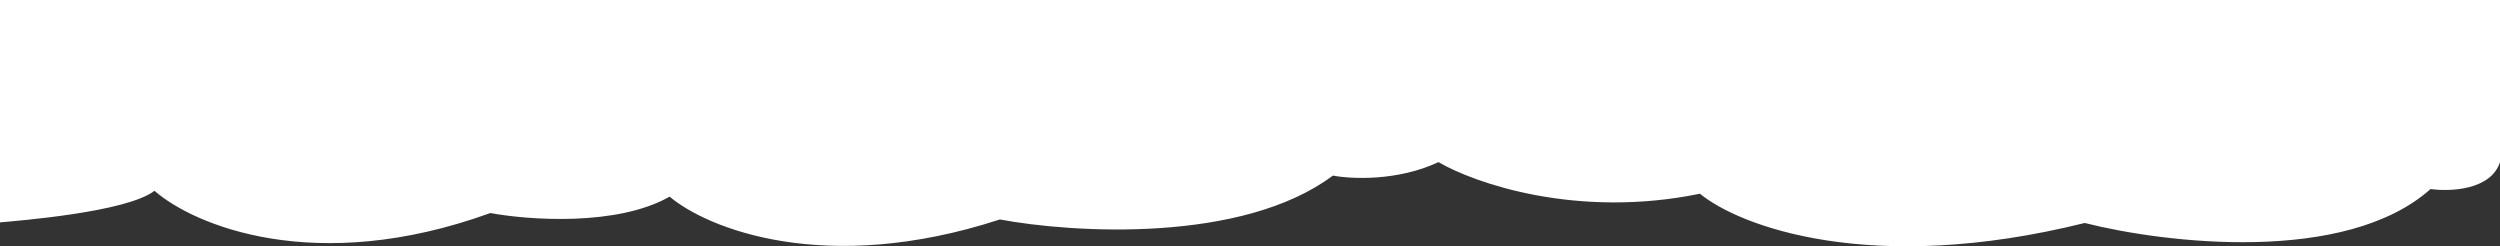 <svg width="5116" height="504" viewBox="0 0 5116 504" fill="none" xmlns="http://www.w3.org/2000/svg">
<rect x="0" y="0" width="5116" height="504" fill="#333333" stroke="none"/>
<path d="M316.125 390.43C259.28 434.503 33.836 451.909 0 455.102V0H5116V331.746C5097.44 389.232 5013.53 392.426 4973.89 386.837C4799.88 542.051 4429.61 497.818 4266.23 456.3C3826.56 565.524 3558.09 461.889 3478.82 396.418C3227.08 448.156 3017.2 374.861 2943.73 331.746C2860.2 371.028 2764.88 366.477 2727.66 359.291C2542.05 498.217 2195.96 477.059 2046.11 449.114C1687.64 566.004 1446.25 466.679 1370.36 402.406C1262.47 463.725 1080.82 450.312 1003.48 435.94C643.85 566.243 395.398 459.893 316.125 390.43Z" fill="white"/>
</svg>

